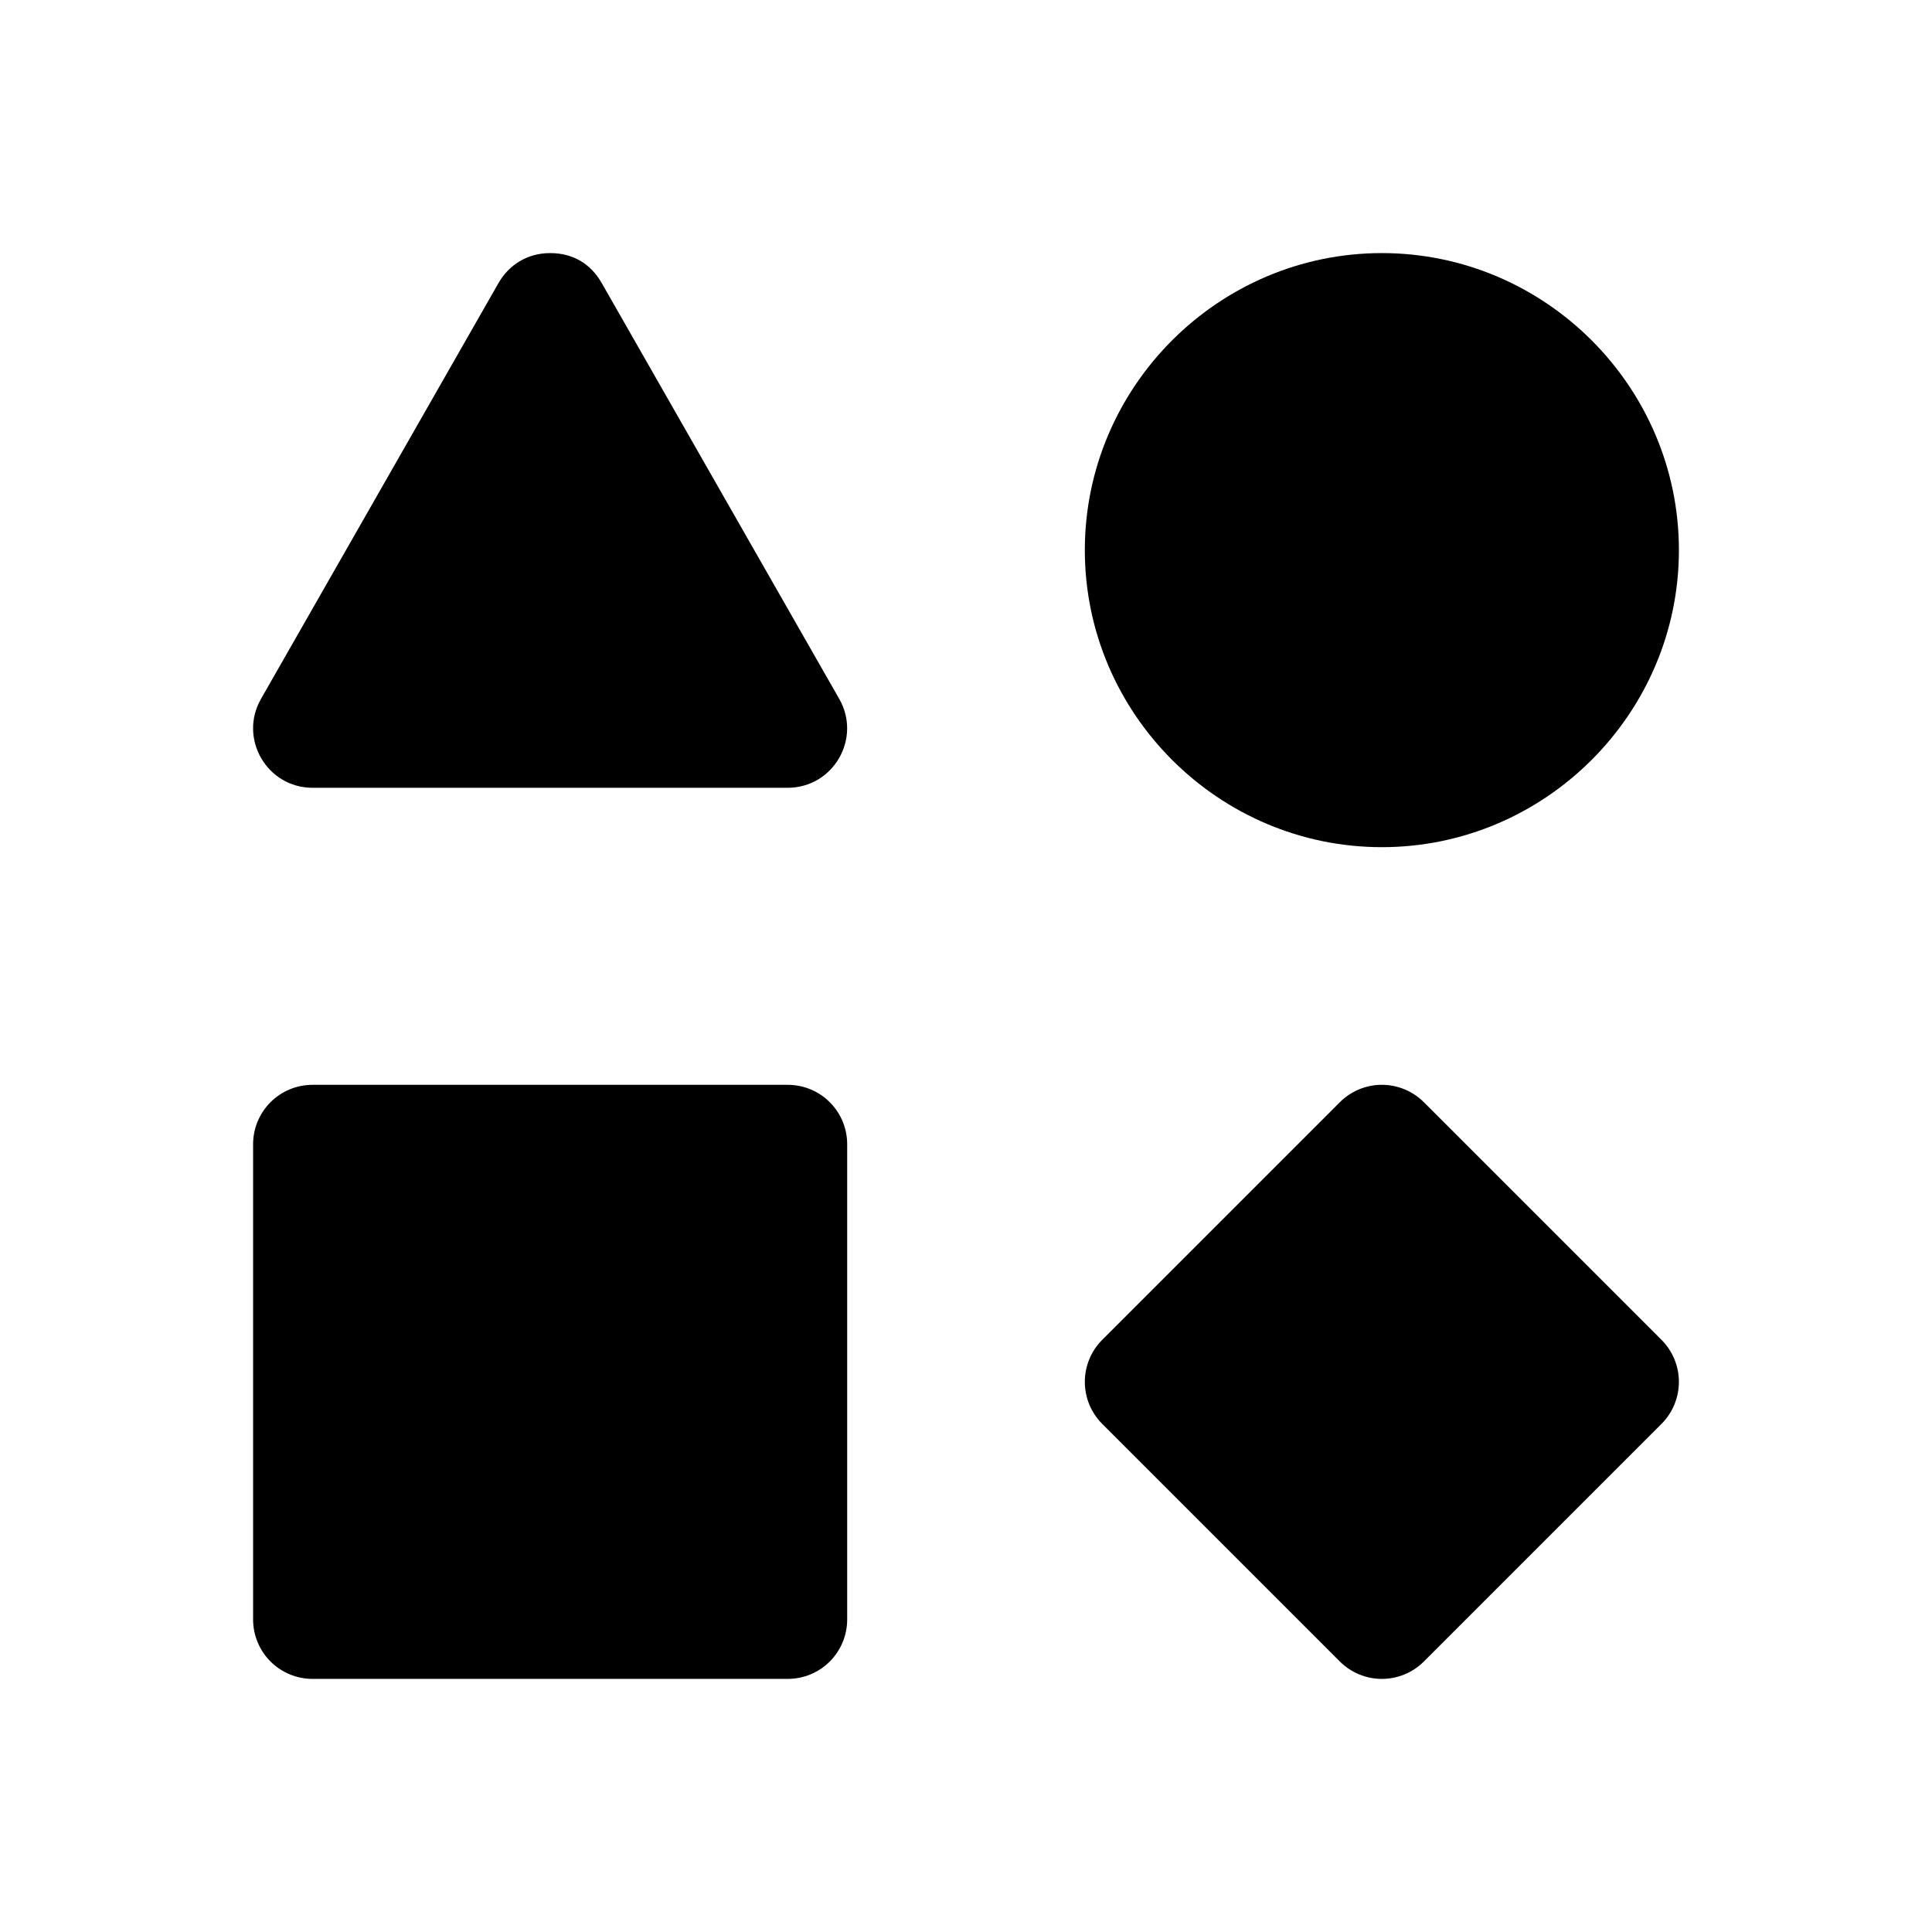 <?xml version="1.0" encoding="UTF-8"?>
<!-- Uploaded to: ICON Repo, www.svgrepo.com, Generator: ICON Repo Mixer Tools -->
<svg fill="#000000" width="800px" height="800px" version="1.1" viewBox="144 144 512 512" xmlns="http://www.w3.org/2000/svg">
 <g>
  <path d="m510.21 211.07c-43.289 0-78.719 35.43-78.719 78.719 0 43.289 35.43 78.719 78.719 78.719 43.289 0 78.719-35.43 78.719-78.719 0-43.289-35.43-78.719-78.719-78.719z"/>
  <path d="m226.82 431.49c-4.176 0-8.18 1.656-11.133 4.609s-4.613 6.957-4.613 11.133v125.95c0 4.176 1.66 8.18 4.613 11.133s6.957 4.609 11.133 4.609h125.95c4.176 0 8.18-1.656 11.129-4.609 2.953-2.953 4.613-6.957 4.613-11.133v-125.95c0-4.176-1.66-8.18-4.613-11.133-2.949-2.953-6.953-4.609-11.129-4.609z"/>
  <path d="m289.79 211.07c-6.168 0-11.008 3.266-13.676 7.934l-62.949 110.21c-5.996 10.5 1.59 23.562 13.676 23.555h125.89c12.086 0.008 19.672-13.055 13.676-23.555l-62.949-110.21c-2.945-5.144-7.644-7.934-13.676-7.934z"/>
  <path d="m509.96 431.49c-4.09 0.062-7.992 1.719-10.883 4.609l-62.977 62.977c-2.953 2.953-4.609 6.957-4.609 11.133s1.656 8.18 4.609 11.133l62.977 62.977c2.953 2.949 6.957 4.609 11.129 4.609 4.176 0 8.18-1.66 11.133-4.609l62.977-62.977c2.953-2.953 4.609-6.957 4.609-11.133s-1.656-8.18-4.609-11.133l-62.977-62.977c-3.012-3.012-7.117-4.676-11.379-4.609z"/>
 </g>
</svg>